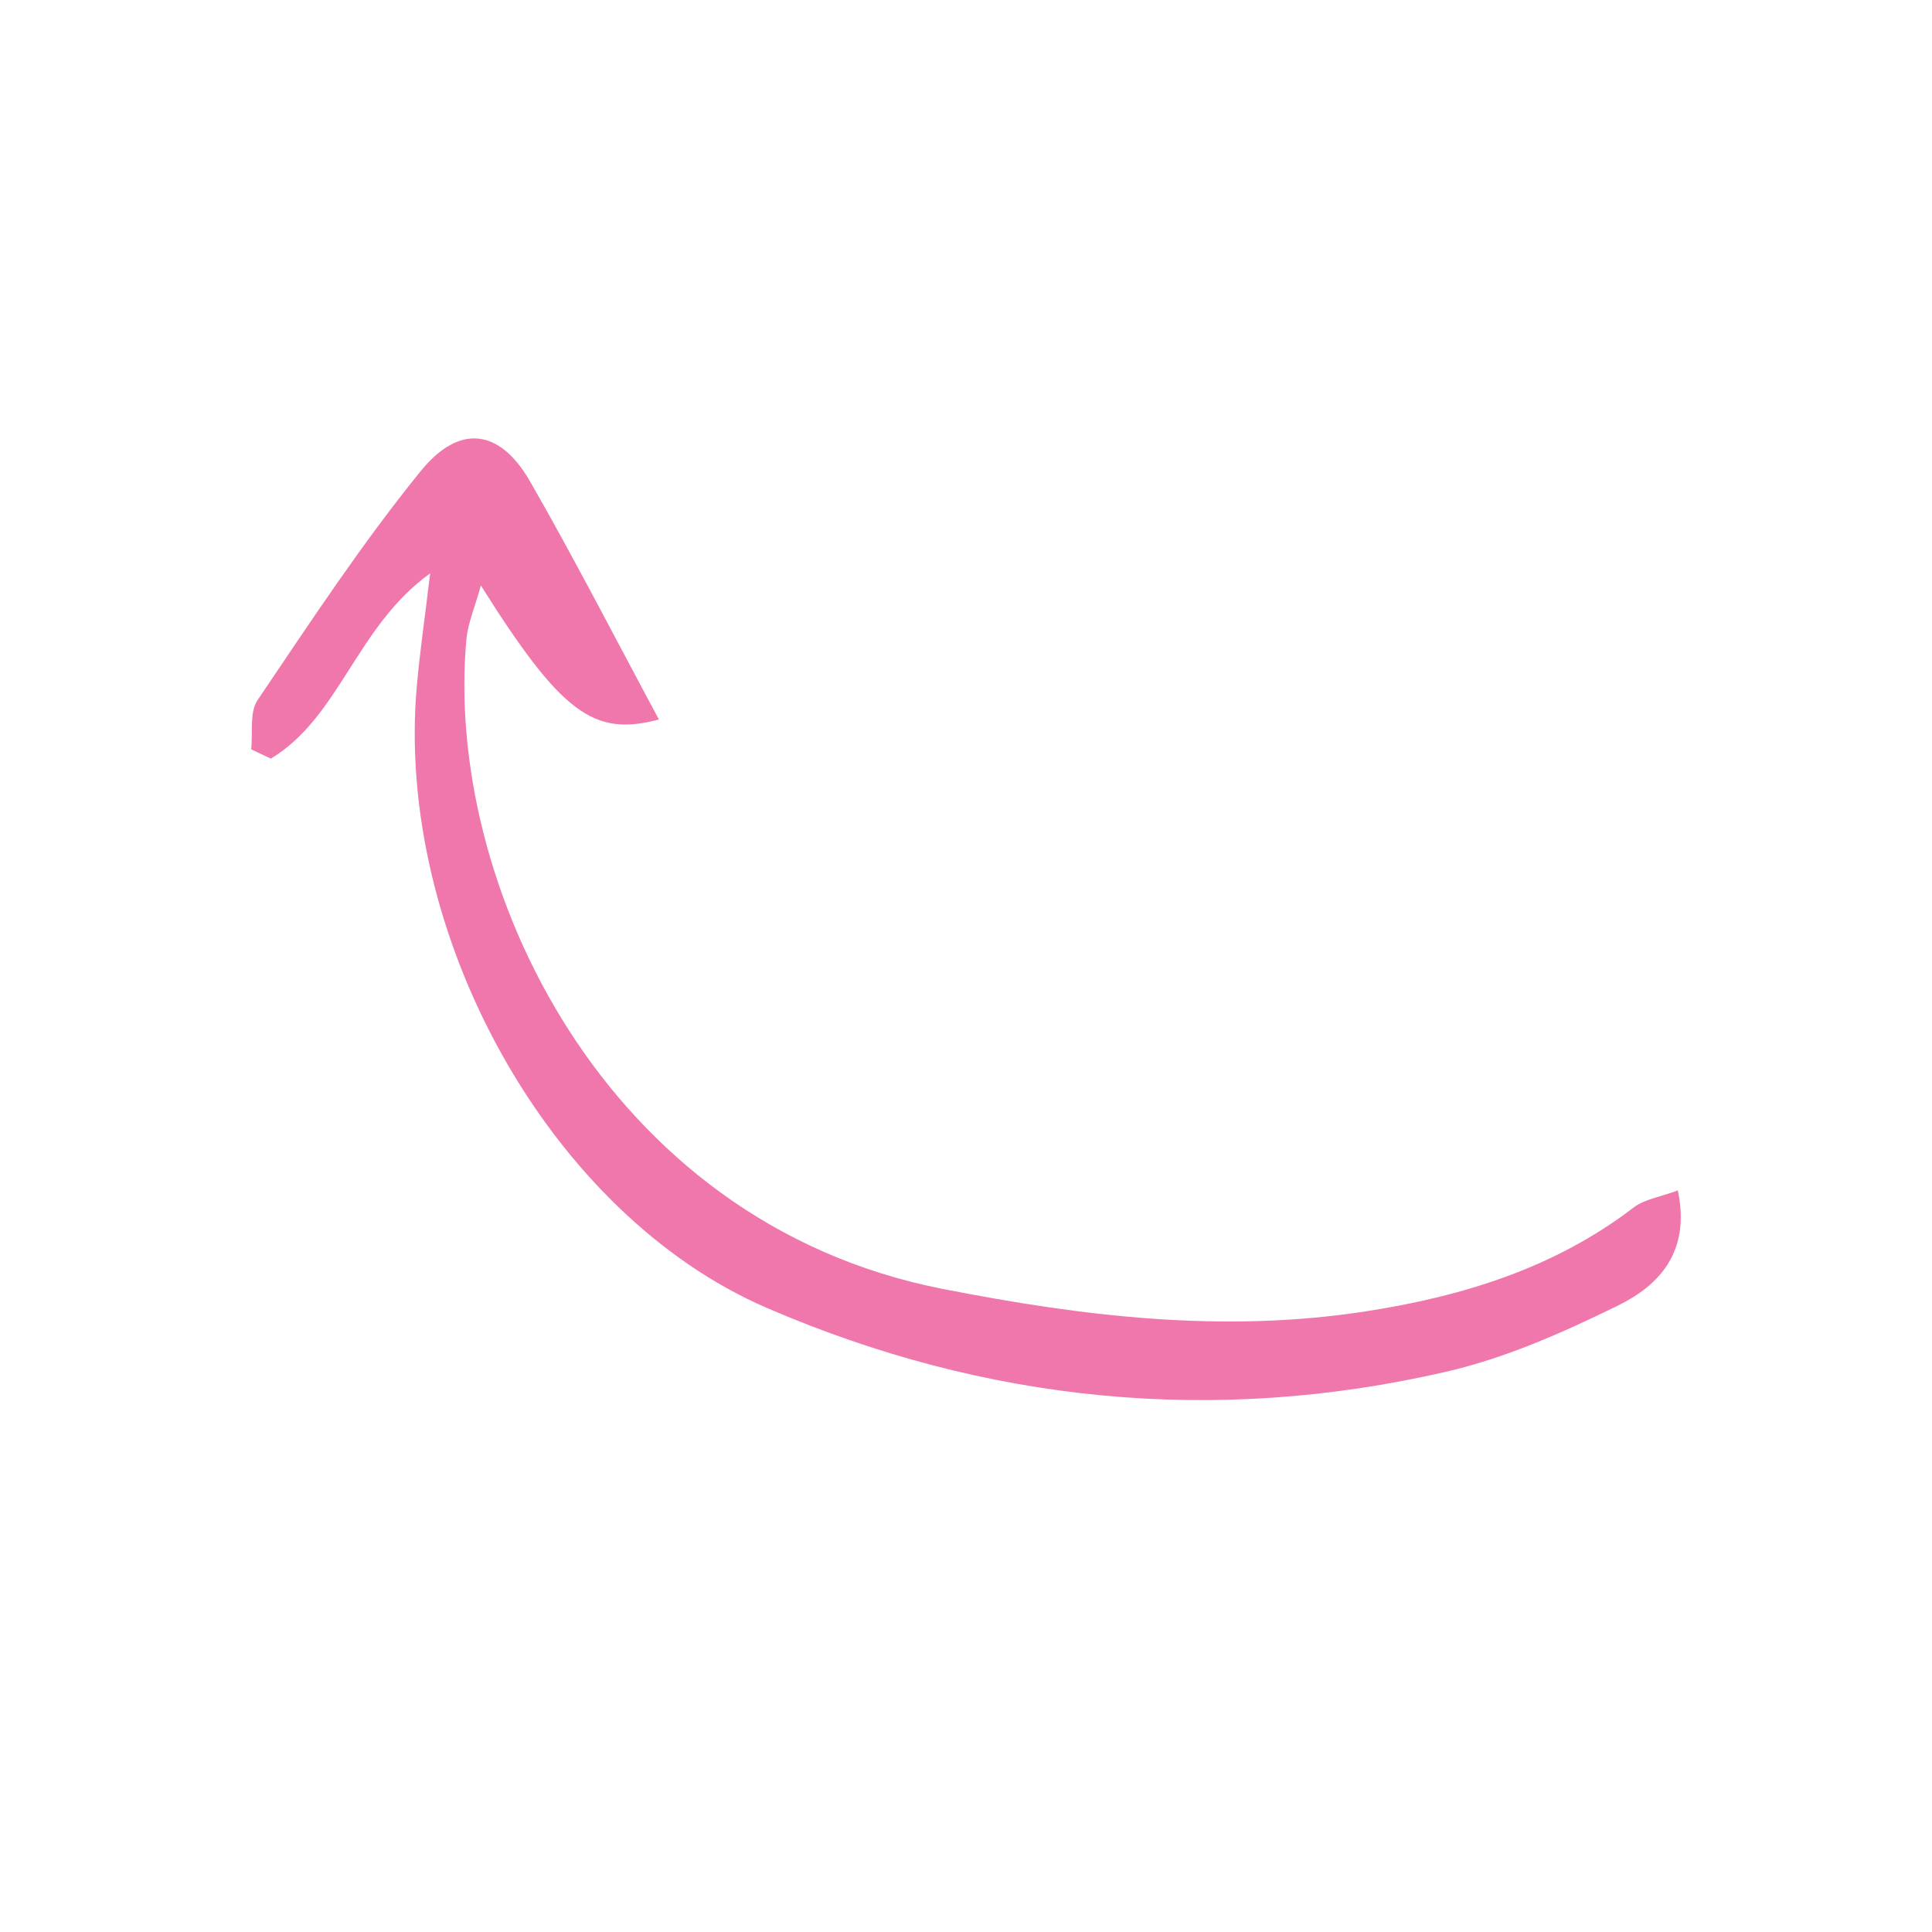 <?xml version="1.0" encoding="UTF-8"?> <!-- Generator: Adobe Illustrator 26.0.2, SVG Export Plug-In . SVG Version: 6.00 Build 0) --> <svg xmlns="http://www.w3.org/2000/svg" xmlns:xlink="http://www.w3.org/1999/xlink" id="Layer_1" x="0px" y="0px" viewBox="0 0 200 200" style="enable-background:new 0 0 200 200;" xml:space="preserve"> <style type="text/css"> .st0{fill:#F077AB;} </style> <path id="XMLID_537_" class="st0" d="M26,77.57c0.19-1.72-0.19-3.82,0.66-5.09c5.43-8.04,10.78-16.18,16.88-23.7 c4.05-4.99,8.23-4.35,11.34,1.07c4.65,8.11,8.92,16.43,13.33,24.63c-6.73,1.8-10.08-0.6-18.43-13.87c-0.64,2.31-1.33,3.88-1.49,5.51 c-2.35,25.13,14.12,60.37,49.21,67.29c14.57,2.87,29.11,4.63,43.89,2.34c9.99-1.55,19.5-4.46,27.71-10.74 c1.15-0.88,2.8-1.11,4.59-1.78c1.34,6.37-1.94,9.83-6.2,11.92c-5.7,2.8-11.67,5.45-17.83,6.86c-24.06,5.55-47.67,3.13-70.22-6.59 c-22.62-9.74-38.57-38.82-36.29-64.41c0.31-3.5,0.82-6.98,1.38-11.66c-7.67,5.53-9.36,14.89-16.49,19.18 C27.36,78.22,26.68,77.89,26,77.57z"></path> </svg> 